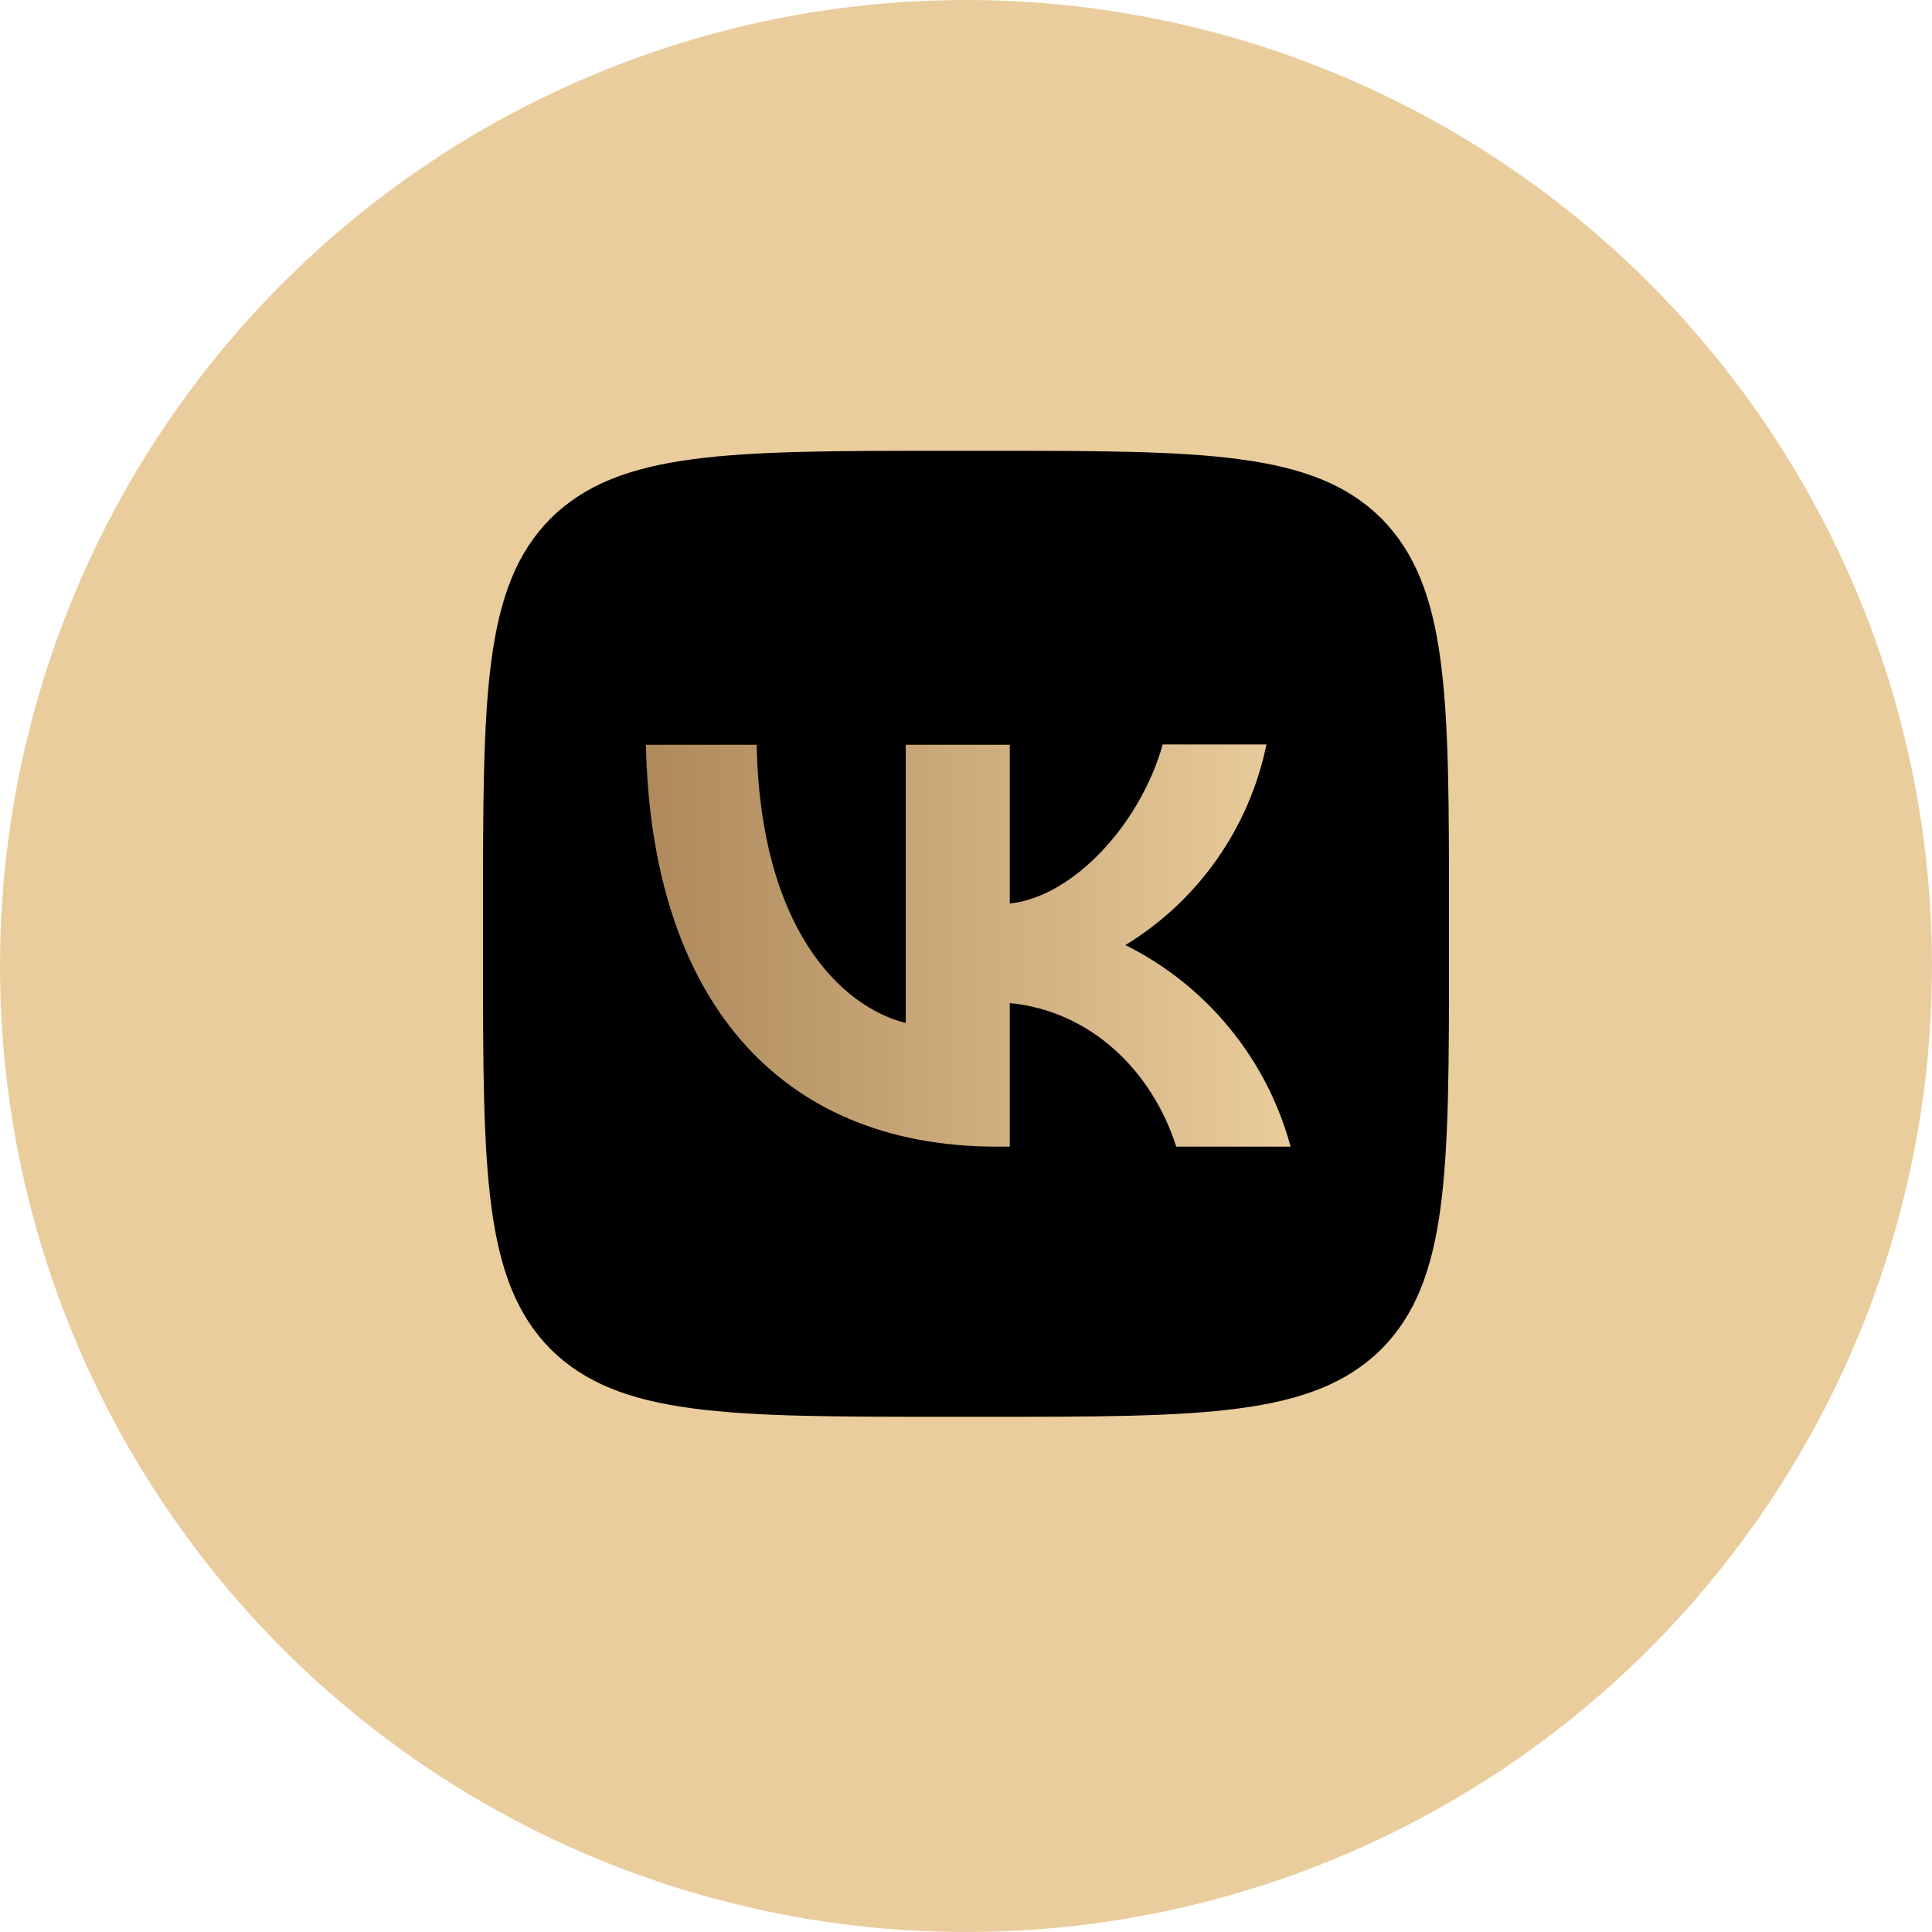 <?xml version="1.0" encoding="UTF-8"?> <svg xmlns="http://www.w3.org/2000/svg" width="30" height="30" viewBox="0 0 30 30" fill="none"><circle cx="15" cy="15" r="15" fill="#EACD9D"></circle><path d="M7.5 14.2C7.5 10.805 7.5 9.11 8.55 8.05C9.615 7 11.309 7 14.7 7H15.3C18.695 7 20.39 7 21.45 8.05C22.5 9.115 22.5 10.81 22.5 14.2V14.8C22.5 18.195 22.5 19.89 21.45 20.95C20.384 22 18.689 22 15.3 22H14.7C11.305 22 9.61 22 8.55 20.95C7.5 19.885 7.5 18.19 7.5 14.8V14.2Z" fill="black"></path><path d="M15.48 17.805C12.06 17.805 10.11 15.465 10.03 11.565H11.75C11.805 14.425 13.065 15.635 14.065 15.885V11.565H15.68V14.03C16.665 13.925 17.705 12.8 18.055 11.56H19.665C19.534 12.201 19.271 12.809 18.895 13.345C18.518 13.881 18.035 14.334 17.475 14.675C18.099 14.985 18.651 15.425 19.093 15.965C19.535 16.504 19.858 17.131 20.04 17.805H18.265C17.885 16.62 16.935 15.7 15.68 15.575V17.805H15.485H15.48Z" fill="url(#paint0_linear_68_433)"></path><defs><linearGradient id="paint0_linear_68_433" x1="10.001" y1="14.03" x2="20.103" y2="14.03" gradientUnits="userSpaceOnUse"><stop stop-color="#AE895B"></stop><stop offset="1" stop-color="#EACD9D"></stop></linearGradient></defs></svg> 